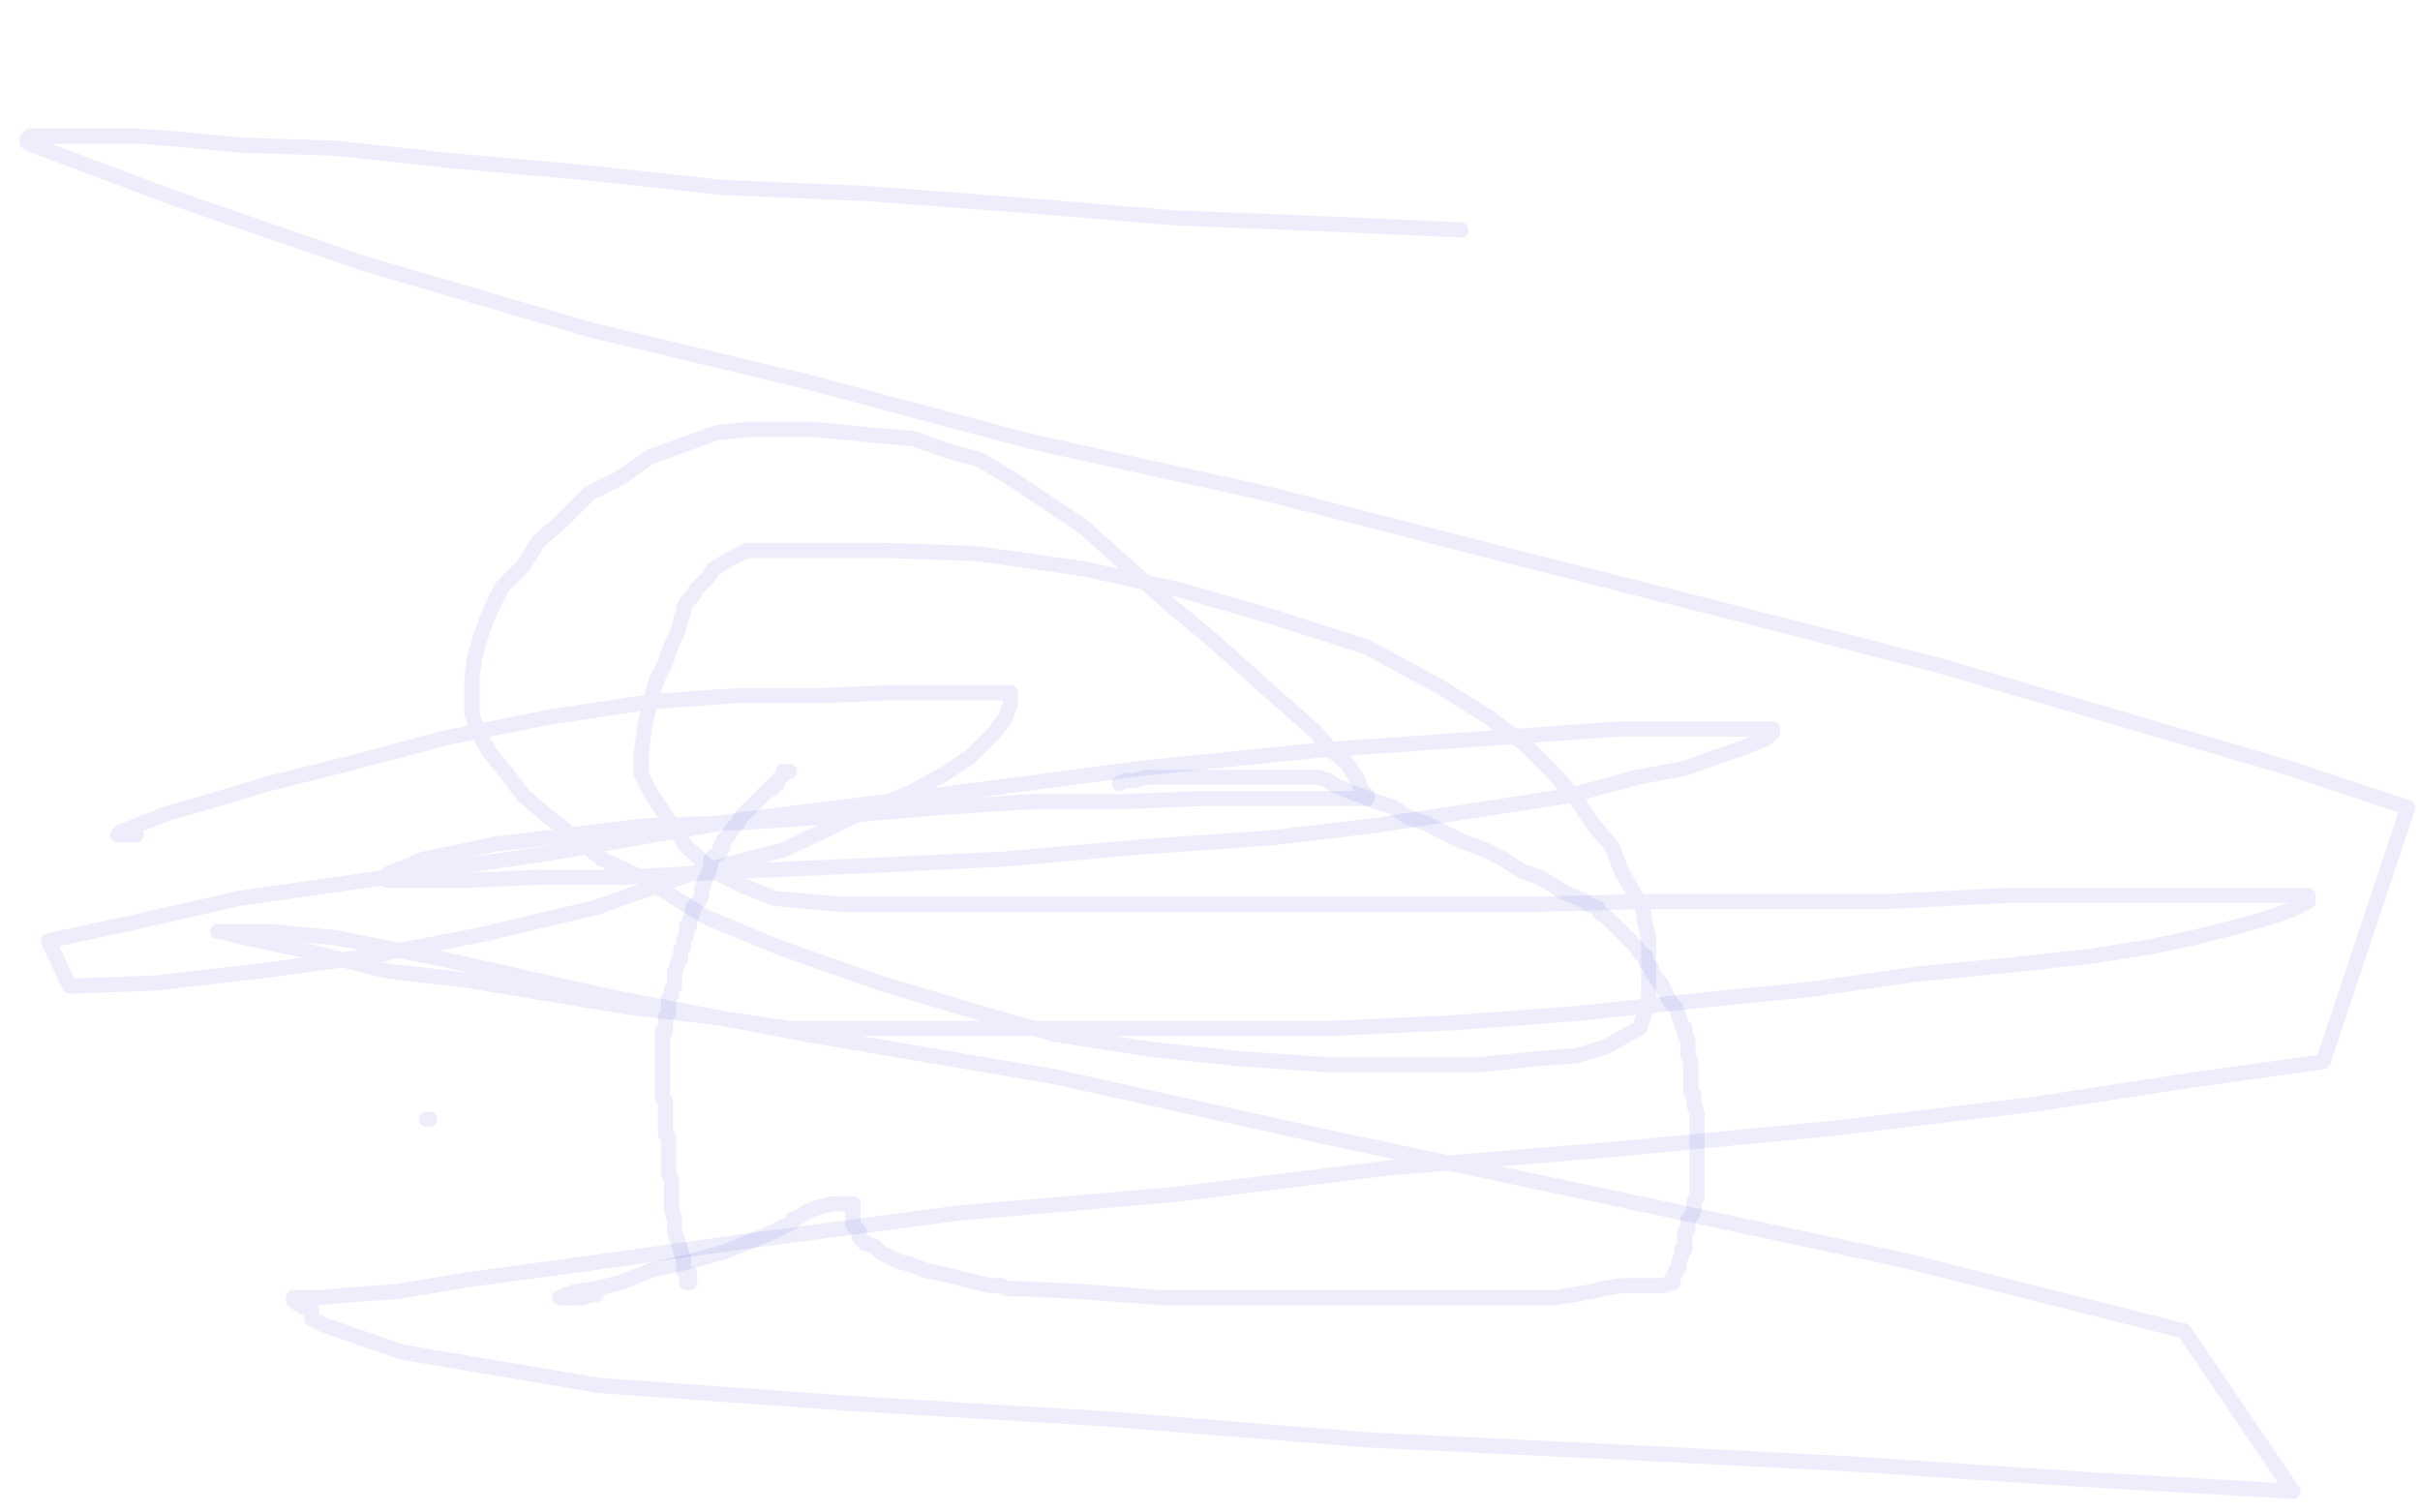 <?xml version="1.0" standalone="no"?>
<!DOCTYPE svg PUBLIC "-//W3C//DTD SVG 1.1//EN"
"http://www.w3.org/Graphics/SVG/1.1/DTD/svg11.dtd">

<svg width="800" height="500" version="1.1" xmlns="http://www.w3.org/2000/svg" xmlns:xlink="http://www.w3.org/1999/xlink" style="stroke-antialiasing: false"><desc>This SVG has been created on https://colorillo.com/</desc><rect x='0' y='0' width='800' height='500' style='fill: rgb(255,255,255); stroke-width:0' /><polyline points="261,255 260,255 260,255 259,255 259,255 259,256 259,256 258,257 258,257 257,258 257,258 257,259 257,259 256,260 256,260 255,260 255,260 255,261 255,261 254,261 254,261 253,262 253,262 252,263 249,266 248,267 245,270 244,272 242,274 241,276 240,277 239,278 239,280 238,280 238,281 238,282 236,283 235,284 235,286 234,289 233,291 232,294 232,296 231,298 229,300 229,302 228,304 228,306 227,306 227,308 227,309 226,311 226,313 225,314 225,315 225,317 224,318 224,319 223,321 223,322 223,323 223,325 223,326 222,327 222,328 222,329 221,330 221,331 221,333 221,335 220,336 220,337 220,338 220,339 220,340 220,341 219,341 219,342 219,343 219,344 219,346 219,348 219,349 219,350 219,351 219,352 219,353 219,355 219,357 219,358 219,360 219,363 220,364 220,365 220,366 220,367 220,368 220,369 220,370 220,371 220,372 220,373 220,374 220,375 221,376 221,377 221,378 221,379 221,380 221,381 221,382 221,383 221,385 221,386 221,388 222,390 222,391 222,392 222,395 222,396 222,398 222,400 223,403 223,407 224,410 225,413 225,414 226,416 226,417 226,419 226,420 227,421 227,422 227,423 227,424 228,424 228,421" style="fill: none; stroke: #4a4cd9; stroke-width: 5; stroke-linejoin: round; stroke-linecap: round; stroke-antialiasing: false; stroke-antialias: 0; opacity: 0.1"/>
<polyline points="370,259 372,258 372,258 375,258 375,258 379,257 379,257 384,257 384,257 391,257 391,257 398,257 398,257 406,257 406,257 412,257 412,257 419,257 419,257 423,257 423,257 427,257 427,257 430,257 430,257 433,257 436,257 439,258 442,260 447,262 450,263 455,265 461,267 465,270 471,272 477,275 483,278 491,281 497,284 503,288 509,290 514,293 517,295 522,297 524,298 525,299 528,300 529,302 531,303 533,305 534,306 537,309 539,311 541,313 542,315 544,316 544,318 546,320 546,321 548,324 549,325 550,327 551,329 552,331 554,333 555,336 556,339 557,340 557,342 558,344 558,345 558,346 558,349 559,351 559,353 559,355 559,357 559,361 560,362 560,364 560,365 561,368 561,370 561,371 561,372 561,374 561,375 561,377 561,380 561,381 561,382 561,384 561,386 561,387 561,389 561,390 561,391 561,392 561,395 561,396 560,397 560,398 560,399 560,400 559,402 558,403 558,404 558,405 558,406 557,407 557,409 557,410 557,411 557,412 557,413 556,413 556,415 555,417 555,418 555,419 554,420 554,421 553,422 553,423 553,424 552,424 550,425 546,425 543,425 536,425 530,426 526,427 520,428 514,429 509,429 503,429 494,429 481,429 466,429 453,429 436,429 414,429 410,429 400,429 384,429 371,428 358,427 337,426 333,426 331,425 327,425 319,423 311,421 306,420 301,418 297,417 293,415 291,414 289,412 286,411 285,410 284,409 284,408 284,407 283,406 282,405 282,404 282,402 282,401 282,400 282,399 282,398 281,398 280,398 278,398 275,398 271,399 268,400 266,401 263,403 262,403 262,404 260,405 256,407 249,410 239,414 228,417 215,420 205,424 197,426 190,427 188,428 187,428 187,429 186,429 185,429 186,429 187,429 188,429 190,429 193,429 195,428 197,428" style="fill: none; stroke: #4a4cd9; stroke-width: 5; stroke-linejoin: round; stroke-linecap: round; stroke-antialiasing: false; stroke-antialias: 0; opacity: 0.1"/>
<polyline points="45,276 39,276 39,276 40,275 40,275 45,273 45,273 55,269 55,269 69,265 69,265 89,259 89,259 117,252 117,252 147,244 147,244 182,237 182,237 215,232 243,230 271,230 294,229 311,229 325,229 330,229 334,229 334,230 334,233 332,238 328,243 321,250 312,256 301,262 282,270 259,281 228,289 197,300 159,309 123,316 86,321 51,325 23,326 16,311 44,305 79,297 128,290 182,282 245,271 309,263 377,254 436,248 493,244 535,241 566,241 581,241 586,241 586,242 584,244 577,247 568,250 557,254 541,257 519,263 487,268 454,273 420,277 377,280 332,284 290,286 245,288 206,290 178,290 155,291 140,291 130,291 128,291 128,290 128,289 130,288 133,287 140,284 150,282 164,279 181,277 213,273 244,272 275,270 310,267 341,265 372,265 397,264 417,264 432,264 443,264 449,264 452,264 452,263 450,261 449,258 447,255 445,252 440,248 435,242 427,235 418,227 408,218 399,210 388,201 378,192 368,183 358,174 346,166 334,158 324,152 313,149 302,145 290,144 280,143 269,142 258,142 247,142 237,143 226,147 215,151 205,158 195,163 186,172 178,179 173,187 166,194 162,202 159,210 157,217 156,224 156,230 156,236 158,242 162,249 167,255 173,263 180,269 189,276 199,284 214,291 233,303 257,313 291,325 321,334 349,342 381,347 410,350 439,352 467,352 489,352 508,350 521,349 531,346 538,342 542,340 543,337 544,334 545,330 545,326 545,321 545,315 545,310 544,306 543,300 540,295 536,288 533,280 527,273 521,264 513,255 504,246 492,237 476,227 452,214 421,204 390,195 358,188 323,183 294,182 272,182 257,182 247,182 241,185 236,188 234,191 230,195 229,197 227,199 226,201 226,202 225,205 224,209 222,213 220,219 217,225 215,232 213,241 212,249 212,256 215,262 221,271 227,280 236,288 246,293 256,297 267,298 279,299 294,299 315,299 340,299 371,299 399,299 435,299 468,299 507,299 544,298 585,298 624,298 664,296 697,296 722,296 742,296 755,296 761,296 762,296 763,296 763,297 763,298 761,299 757,301 748,304 737,307 725,310 711,313 692,316 665,319 634,322 599,327 559,331 522,335 482,338 440,340 404,340 370,340 340,340 312,340 286,340 261,340 234,336 208,333 184,329 154,324 128,321 100,314 81,310 73,308 72,308 77,308 90,308 111,310 146,317 204,330 267,342 349,356 439,376 533,396 631,417 722,440 758,493 688,489 613,484 535,480 452,476 365,469 282,464 198,458 133,447 107,438 103,436 103,435 103,433 100,432 97,430 97,429 99,429 106,429 116,428 131,427 155,423 192,418 249,410 317,401 387,395 460,386 533,380 606,373 673,365 725,357 768,351 796,267 757,254 699,237 641,220 575,203 500,184 418,163 341,146 266,126 195,109 120,87 59,66 11,48 9,47 9,46 10,45 15,45 23,45 34,45 46,45 59,46 80,48 111,49 148,53 193,57 239,62 287,64 340,68 388,72 438,74 483,76" style="fill: none; stroke: #4a4cd9; stroke-width: 5; stroke-linejoin: round; stroke-linecap: round; stroke-antialiasing: false; stroke-antialias: 0; opacity: 0.1"/>
<polyline points="141,370 142,370" style="fill: none; stroke: #4a4cd9; stroke-width: 5; stroke-linejoin: round; stroke-linecap: round; stroke-antialiasing: false; stroke-antialias: 0; opacity: 0.1"/>
</svg>
